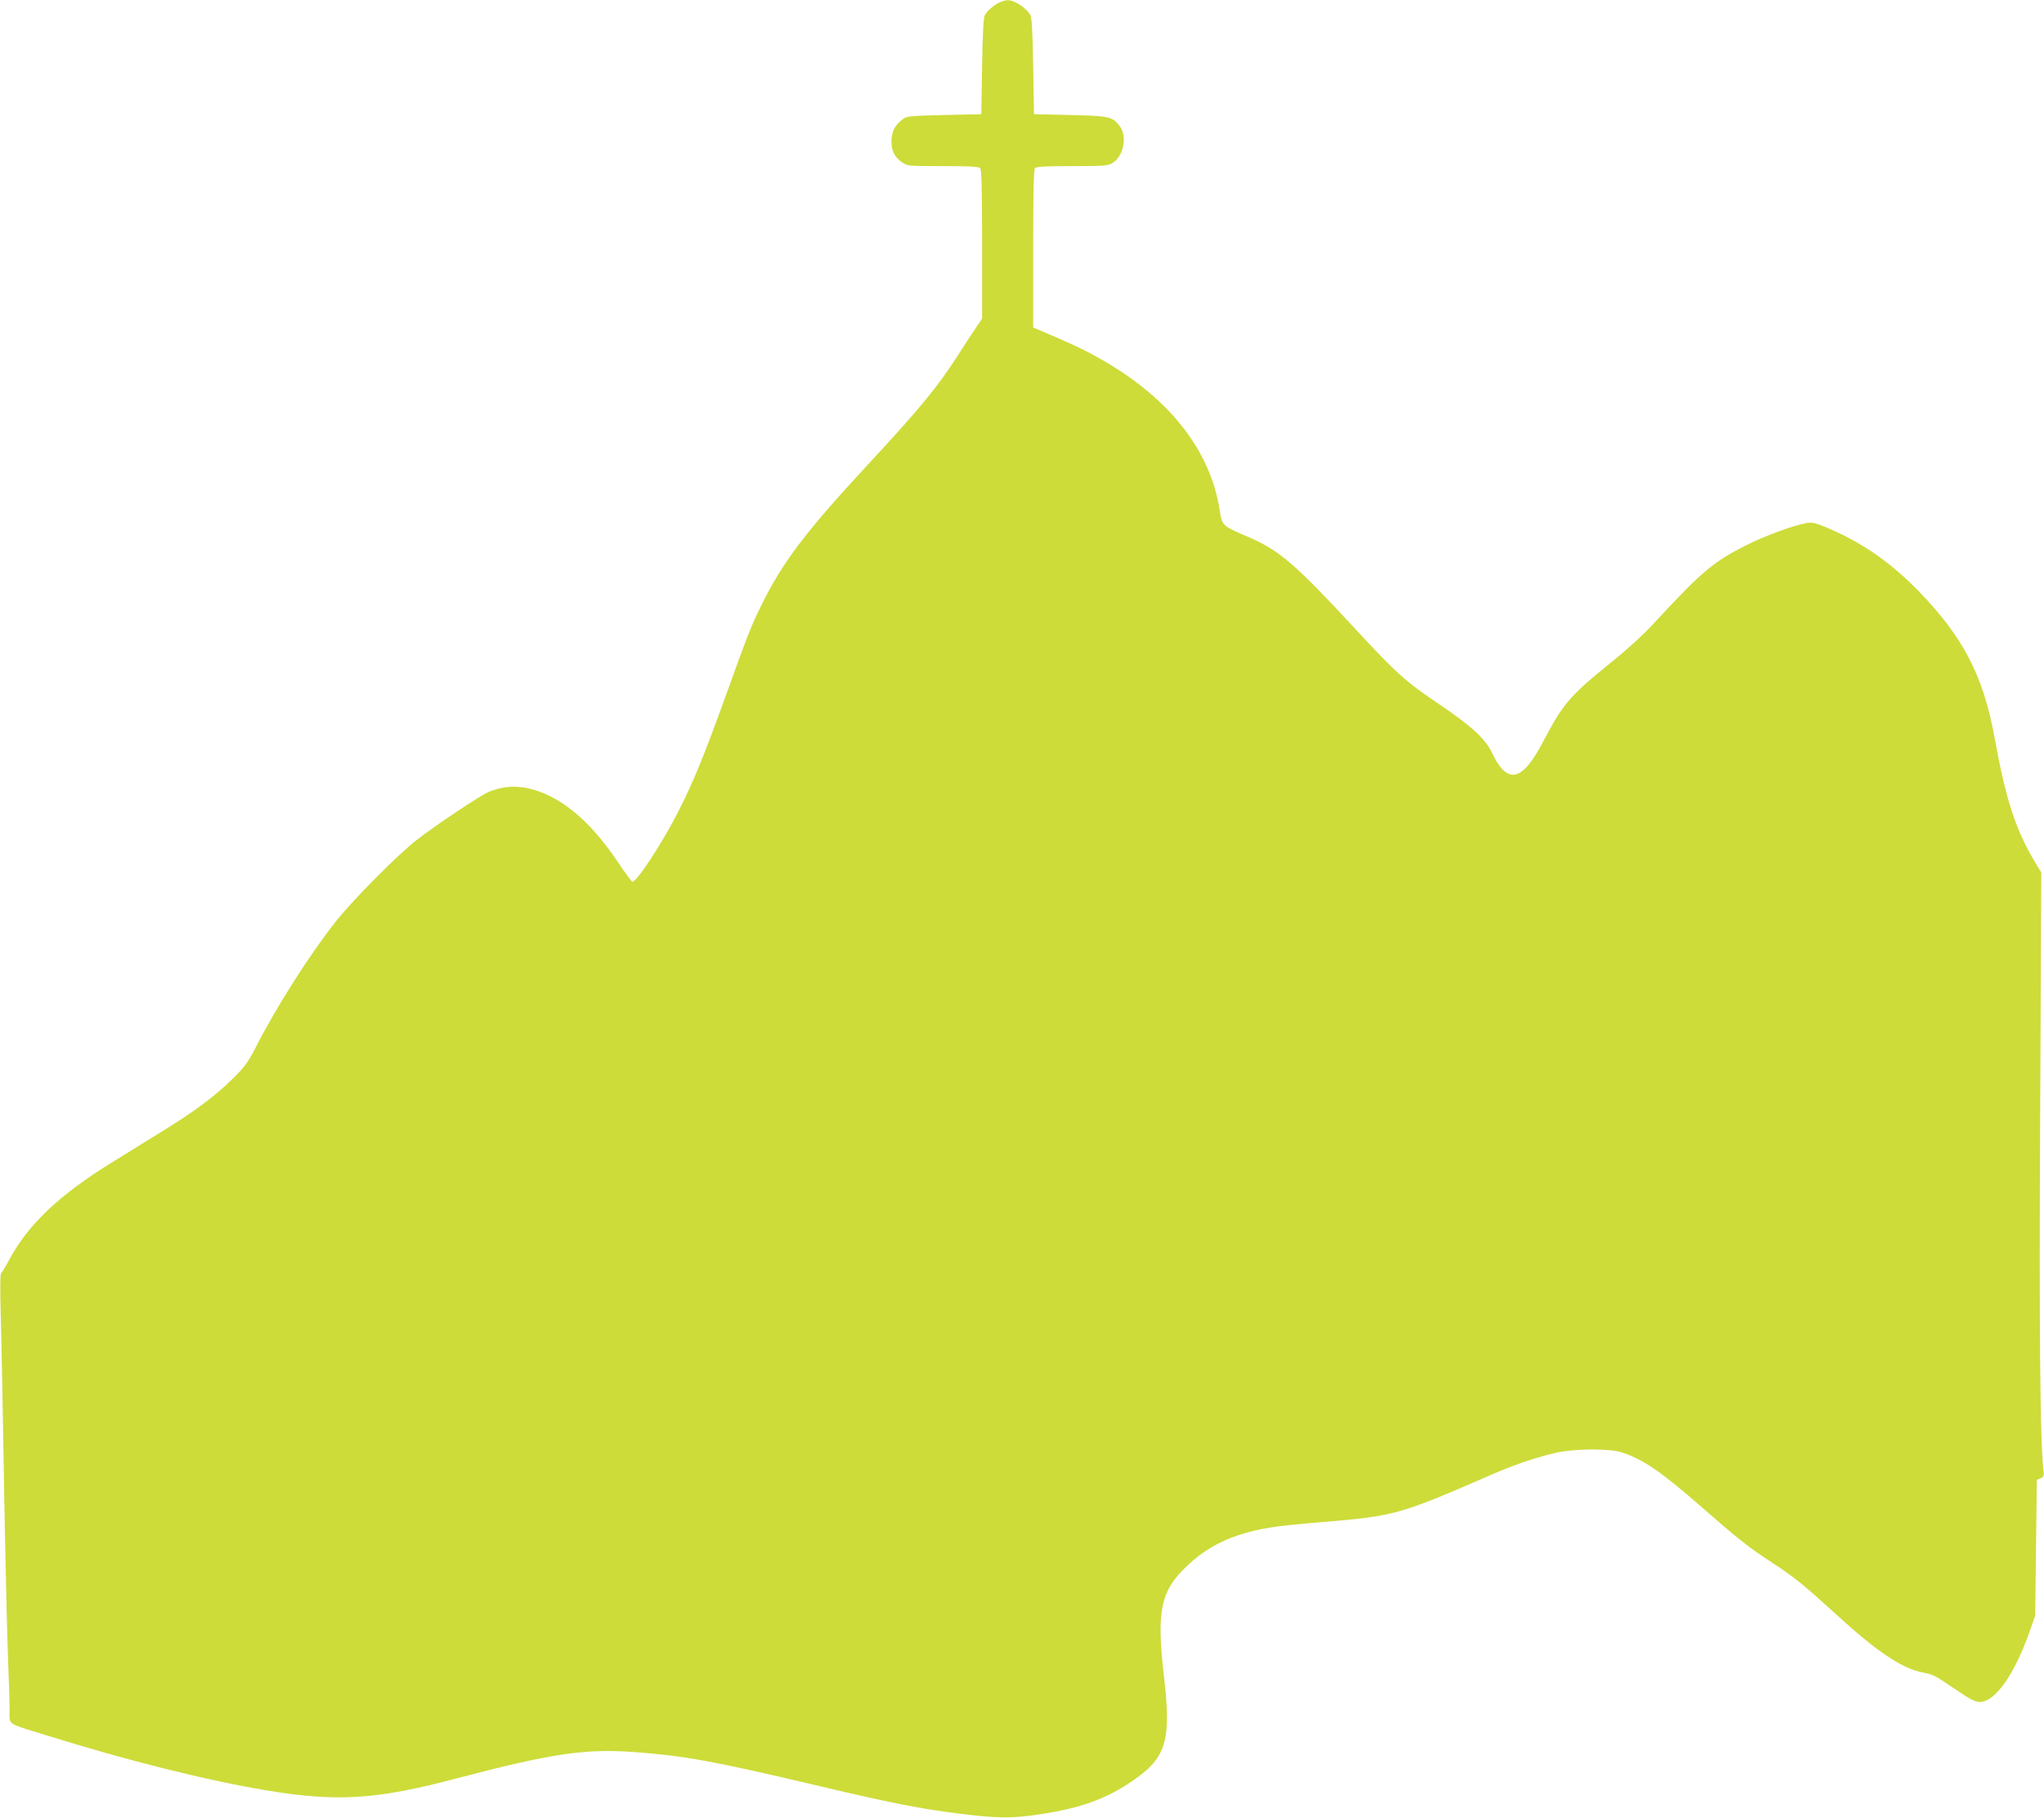 <?xml version="1.0" standalone="no"?>
<!DOCTYPE svg PUBLIC "-//W3C//DTD SVG 20010904//EN"
 "http://www.w3.org/TR/2001/REC-SVG-20010904/DTD/svg10.dtd">
<svg version="1.0" xmlns="http://www.w3.org/2000/svg"
 width="1280pt" height="1138pt" viewBox="0 0 1280 1138"
 preserveAspectRatio="xMidYMid meet">
<g transform="translate(0,1138) scale(0.1,-0.1)"
fill="#cddc39" stroke="none">
<path d="M6255 11363 c-36 -19 -73 -51 -88 -78 -8 -13 -14 -119 -17 -320 l-5
-300 -232 -5 c-214 -5 -234 -7 -259 -26 -47 -35 -67 -70 -71 -126 -5 -63 17
-112 67 -145 32 -22 41 -23 254 -23 159 0 225 -3 234 -12 9 -9 12 -129 12
-477 l0 -466 -44 -65 c-24 -36 -74 -112 -111 -170 -127 -197 -235 -328 -566
-685 -391 -422 -532 -610 -664 -880 -65 -133 -76 -161 -238 -610 -123 -338
-184 -487 -277 -671 -100 -198 -261 -444 -290 -444 -5 0 -42 51 -84 113 -140
210 -282 349 -431 422 -141 70 -266 78 -387 26 -53 -23 -327 -205 -445 -297
-118 -90 -398 -373 -507 -509 -163 -205 -375 -537 -506 -795 -45 -88 -68 -119
-139 -190 -110 -109 -239 -206 -446 -333 -91 -56 -230 -142 -310 -192 -332
-204 -529 -391 -646 -610 -24 -44 -47 -83 -52 -86 -6 -4 -7 -97 -3 -240 7
-256 11 -483 26 -1349 6 -316 15 -683 20 -815 5 -132 10 -279 10 -326 0 -102
-27 -83 230 -163 514 -160 1007 -283 1380 -345 440 -73 686 -58 1185 74 597
157 808 189 1118 166 309 -23 499 -57 1107 -201 508 -120 675 -153 940 -186
231 -28 312 -29 482 -4 283 41 459 109 640 247 162 124 191 241 148 608 -49
420 -24 543 144 702 92 88 197 151 319 191 126 42 231 59 517 82 468 39 489
45 1080 302 138 60 285 109 400 134 120 26 335 26 410 0 134 -45 244 -121 498
-343 220 -193 293 -251 442 -348 133 -86 200 -141 395 -319 256 -234 412 -340
542 -366 73 -15 75 -16 211 -108 91 -62 120 -77 151 -77 96 0 218 174 313 447
l33 93 5 425 5 425 23 10 c22 9 23 14 18 60 -20 177 -27 844 -20 2232 l7 1501
-36 59 c-124 206 -186 394 -257 788 -71 385 -196 627 -475 914 -174 179 -353
304 -569 395 -72 31 -95 37 -128 32 -83 -13 -267 -81 -388 -142 -204 -104
-275 -164 -572 -485 -67 -73 -169 -166 -275 -251 -251 -203 -295 -254 -418
-488 -105 -201 -181 -253 -256 -177 -18 17 -46 61 -62 97 -41 91 -131 174
-333 310 -216 146 -269 194 -531 477 -373 403 -474 490 -668 572 -160 69 -162
70 -176 161 -57 379 -317 710 -748 953 -99 57 -194 101 -398 187 l-23 10 0
493 c0 370 3 496 12 505 9 9 74 12 232 12 204 0 224 2 254 20 68 42 92 165 45
229 -46 61 -67 66 -313 71 l-225 5 -5 300 c-3 201 -9 307 -17 320 -27 47 -103
96 -145 94 -13 -1 -36 -8 -53 -16z"/>
</g>
</svg>
